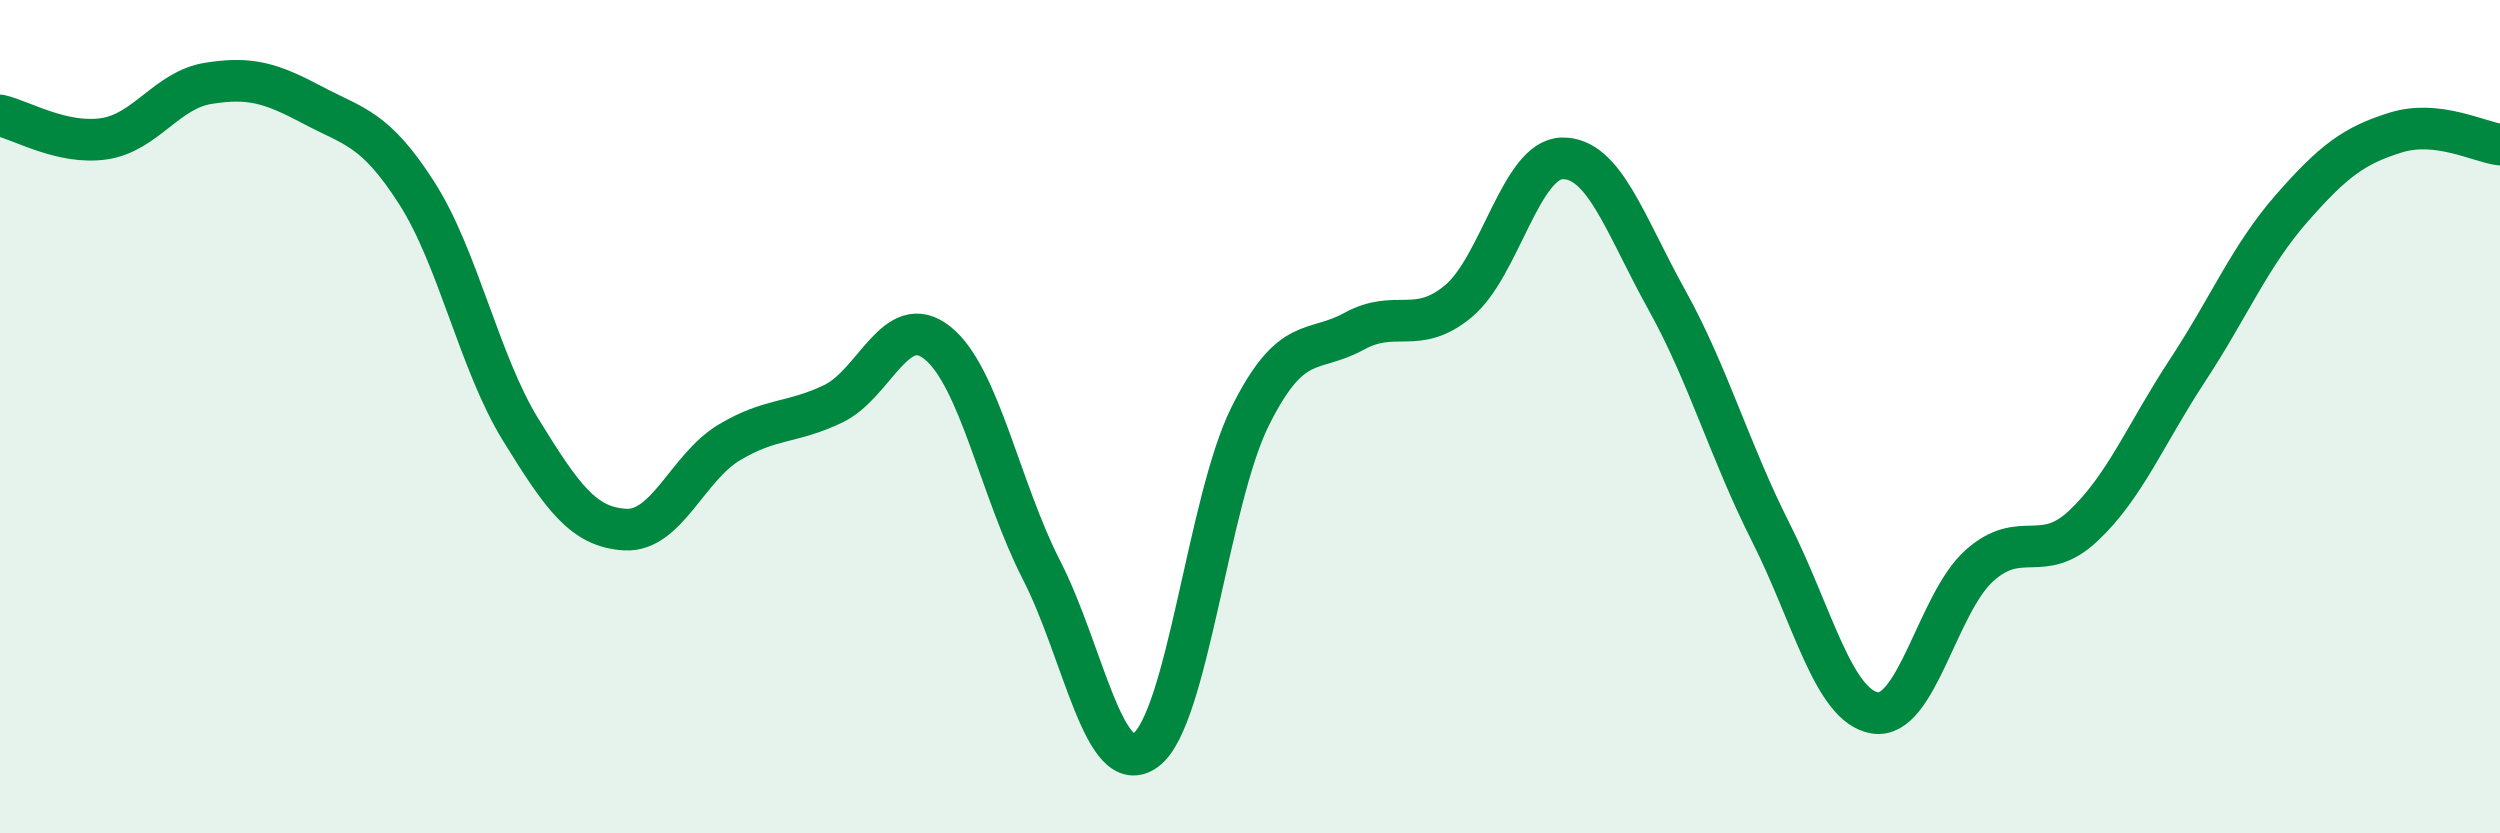 
    <svg width="60" height="20" viewBox="0 0 60 20" xmlns="http://www.w3.org/2000/svg">
      <path
        d="M 0,2.77 C 0.5,2.88 1.5,3.48 2.5,3.33 C 3.5,3.18 4,2.16 5,2 C 6,1.84 6.5,1.99 7.5,2.52 C 8.5,3.05 9,3.07 10,4.63 C 11,6.19 11.5,8.7 12.5,10.32 C 13.5,11.94 14,12.65 15,12.71 C 16,12.77 16.5,11.22 17.5,10.62 C 18.5,10.02 19,10.17 20,9.69 C 21,9.21 21.5,7.43 22.5,8.23 C 23.5,9.03 24,11.74 25,13.69 C 26,15.64 26.5,18.74 27.5,18 C 28.5,17.26 29,12.01 30,10 C 31,7.99 31.5,8.5 32.5,7.95 C 33.5,7.4 34,8.06 35,7.23 C 36,6.4 36.5,3.81 37.5,3.8 C 38.5,3.79 39,5.39 40,7.19 C 41,8.99 41.5,10.8 42.5,12.78 C 43.5,14.76 44,16.95 45,17.11 C 46,17.27 46.5,14.48 47.5,13.58 C 48.5,12.68 49,13.56 50,12.62 C 51,11.68 51.5,10.41 52.5,8.89 C 53.5,7.37 54,6.14 55,5 C 56,3.86 56.5,3.49 57.5,3.18 C 58.5,2.87 59.5,3.41 60,3.47L60 20L0 20Z"
        fill="#008740"
        opacity="0.1"
        stroke-linecap="round"
        stroke-linejoin="round"
      />
      <path
        d="M 0,2.77 C 0.5,2.88 1.5,3.48 2.5,3.33 C 3.5,3.18 4,2.16 5,2 C 6,1.84 6.5,1.99 7.5,2.52 C 8.5,3.05 9,3.07 10,4.63 C 11,6.19 11.5,8.7 12.5,10.32 C 13.5,11.94 14,12.65 15,12.71 C 16,12.77 16.5,11.22 17.5,10.62 C 18.5,10.02 19,10.17 20,9.69 C 21,9.21 21.5,7.43 22.5,8.23 C 23.5,9.03 24,11.74 25,13.69 C 26,15.64 26.5,18.74 27.5,18 C 28.5,17.26 29,12.01 30,10 C 31,7.99 31.5,8.5 32.5,7.95 C 33.5,7.4 34,8.06 35,7.23 C 36,6.4 36.5,3.81 37.5,3.8 C 38.5,3.79 39,5.39 40,7.19 C 41,8.99 41.5,10.8 42.5,12.78 C 43.5,14.76 44,16.95 45,17.11 C 46,17.27 46.5,14.48 47.5,13.58 C 48.5,12.68 49,13.56 50,12.62 C 51,11.68 51.5,10.41 52.5,8.89 C 53.5,7.37 54,6.14 55,5 C 56,3.86 56.5,3.49 57.5,3.18 C 58.5,2.87 59.5,3.41 60,3.47"
        stroke="#008740"
        stroke-width="1"
        fill="none"
        stroke-linecap="round"
        stroke-linejoin="round"
      />
    </svg>
  